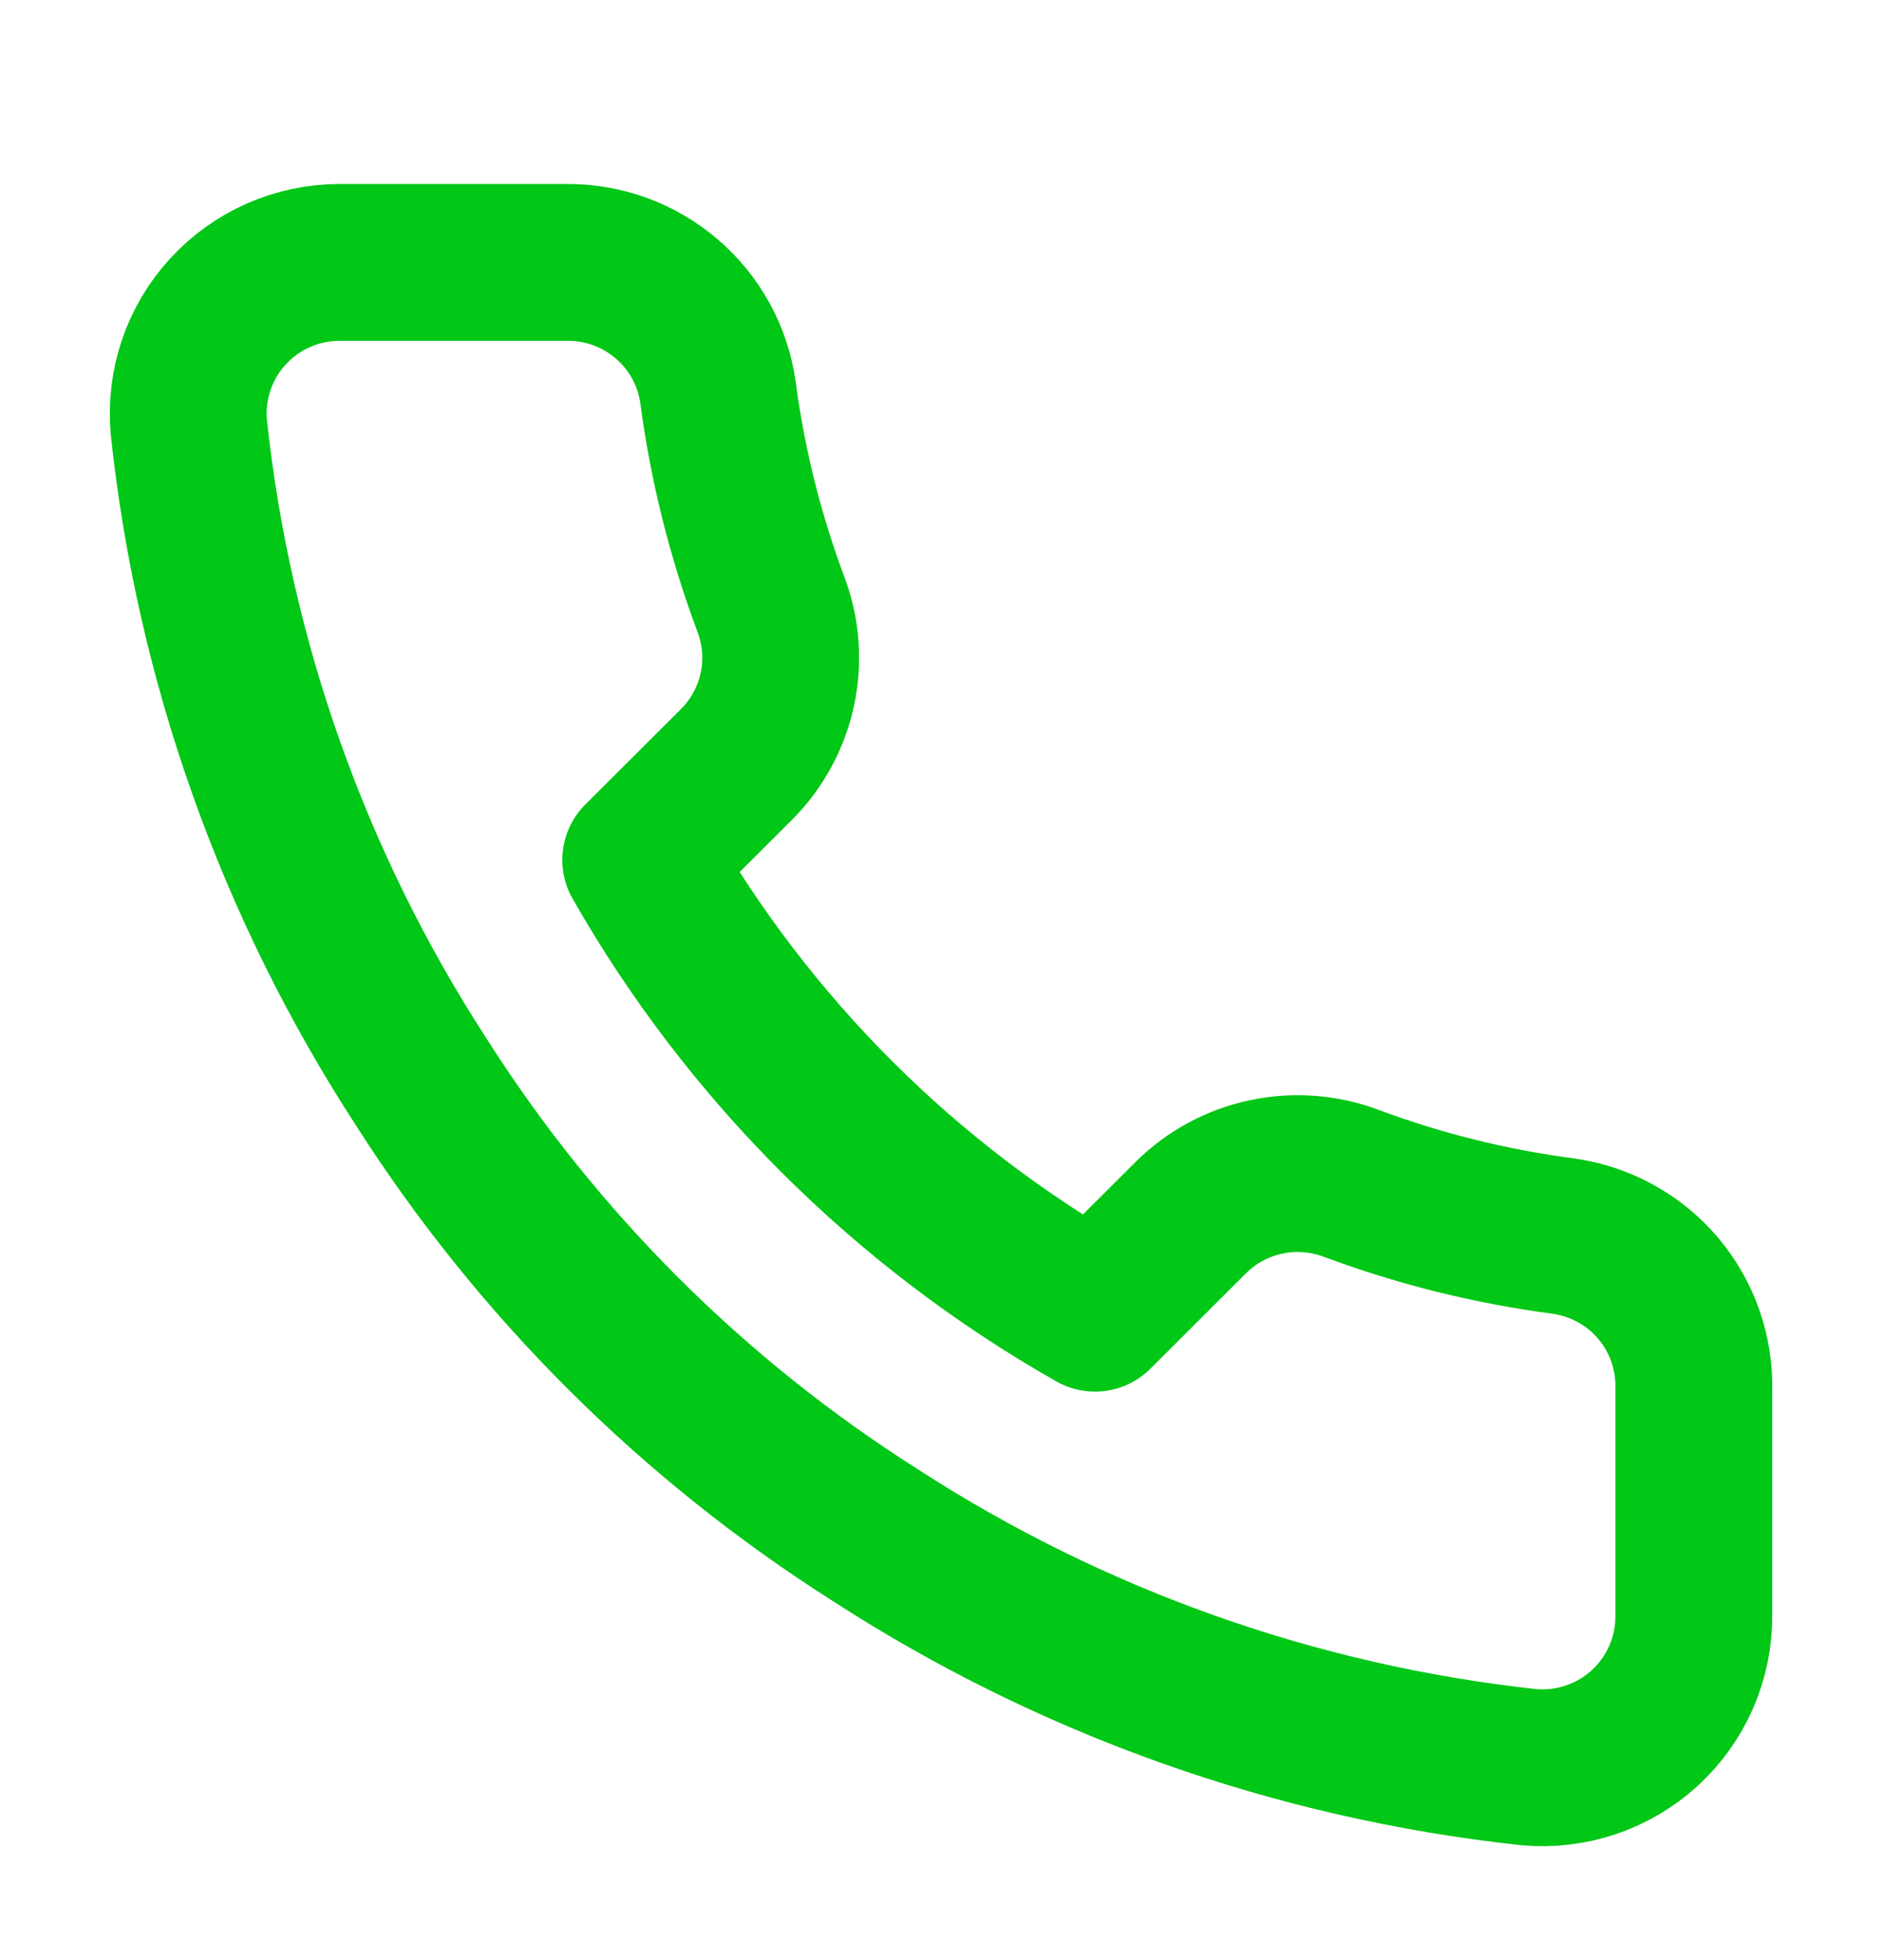 <?xml version="1.0" encoding="UTF-8"?> <svg xmlns="http://www.w3.org/2000/svg" width="24" height="25" viewBox="0 0 24 25" fill="none"><path d="M21.6 17.722V20.612C21.601 20.88 21.546 21.146 21.438 21.392C21.33 21.638 21.172 21.858 20.974 22.04C20.776 22.221 20.542 22.359 20.288 22.445C20.033 22.531 19.763 22.563 19.495 22.539C16.525 22.217 13.671 21.204 11.164 19.581C8.832 18.102 6.854 16.128 5.372 13.8C3.74 11.287 2.725 8.425 2.408 5.447C2.384 5.181 2.416 4.912 2.501 4.659C2.587 4.405 2.724 4.172 2.905 3.975C3.086 3.777 3.306 3.619 3.551 3.511C3.796 3.403 4.061 3.347 4.329 3.347H7.225C7.694 3.342 8.148 3.508 8.503 3.813C8.859 4.118 9.091 4.541 9.156 5.004C9.278 5.929 9.505 6.837 9.832 7.711C9.962 8.056 9.99 8.431 9.913 8.791C9.836 9.152 9.657 9.482 9.398 9.744L8.171 10.968C9.546 13.38 11.547 15.377 13.964 16.749L15.19 15.525C15.452 15.266 15.784 15.087 16.145 15.011C16.506 14.934 16.881 14.962 17.227 15.091C18.102 15.418 19.012 15.644 19.939 15.766C20.408 15.832 20.837 16.068 21.143 16.428C21.449 16.789 21.611 17.249 21.6 17.722Z" stroke="#01C716" stroke-width="2" stroke-linecap="round" stroke-linejoin="round"></path></svg> 